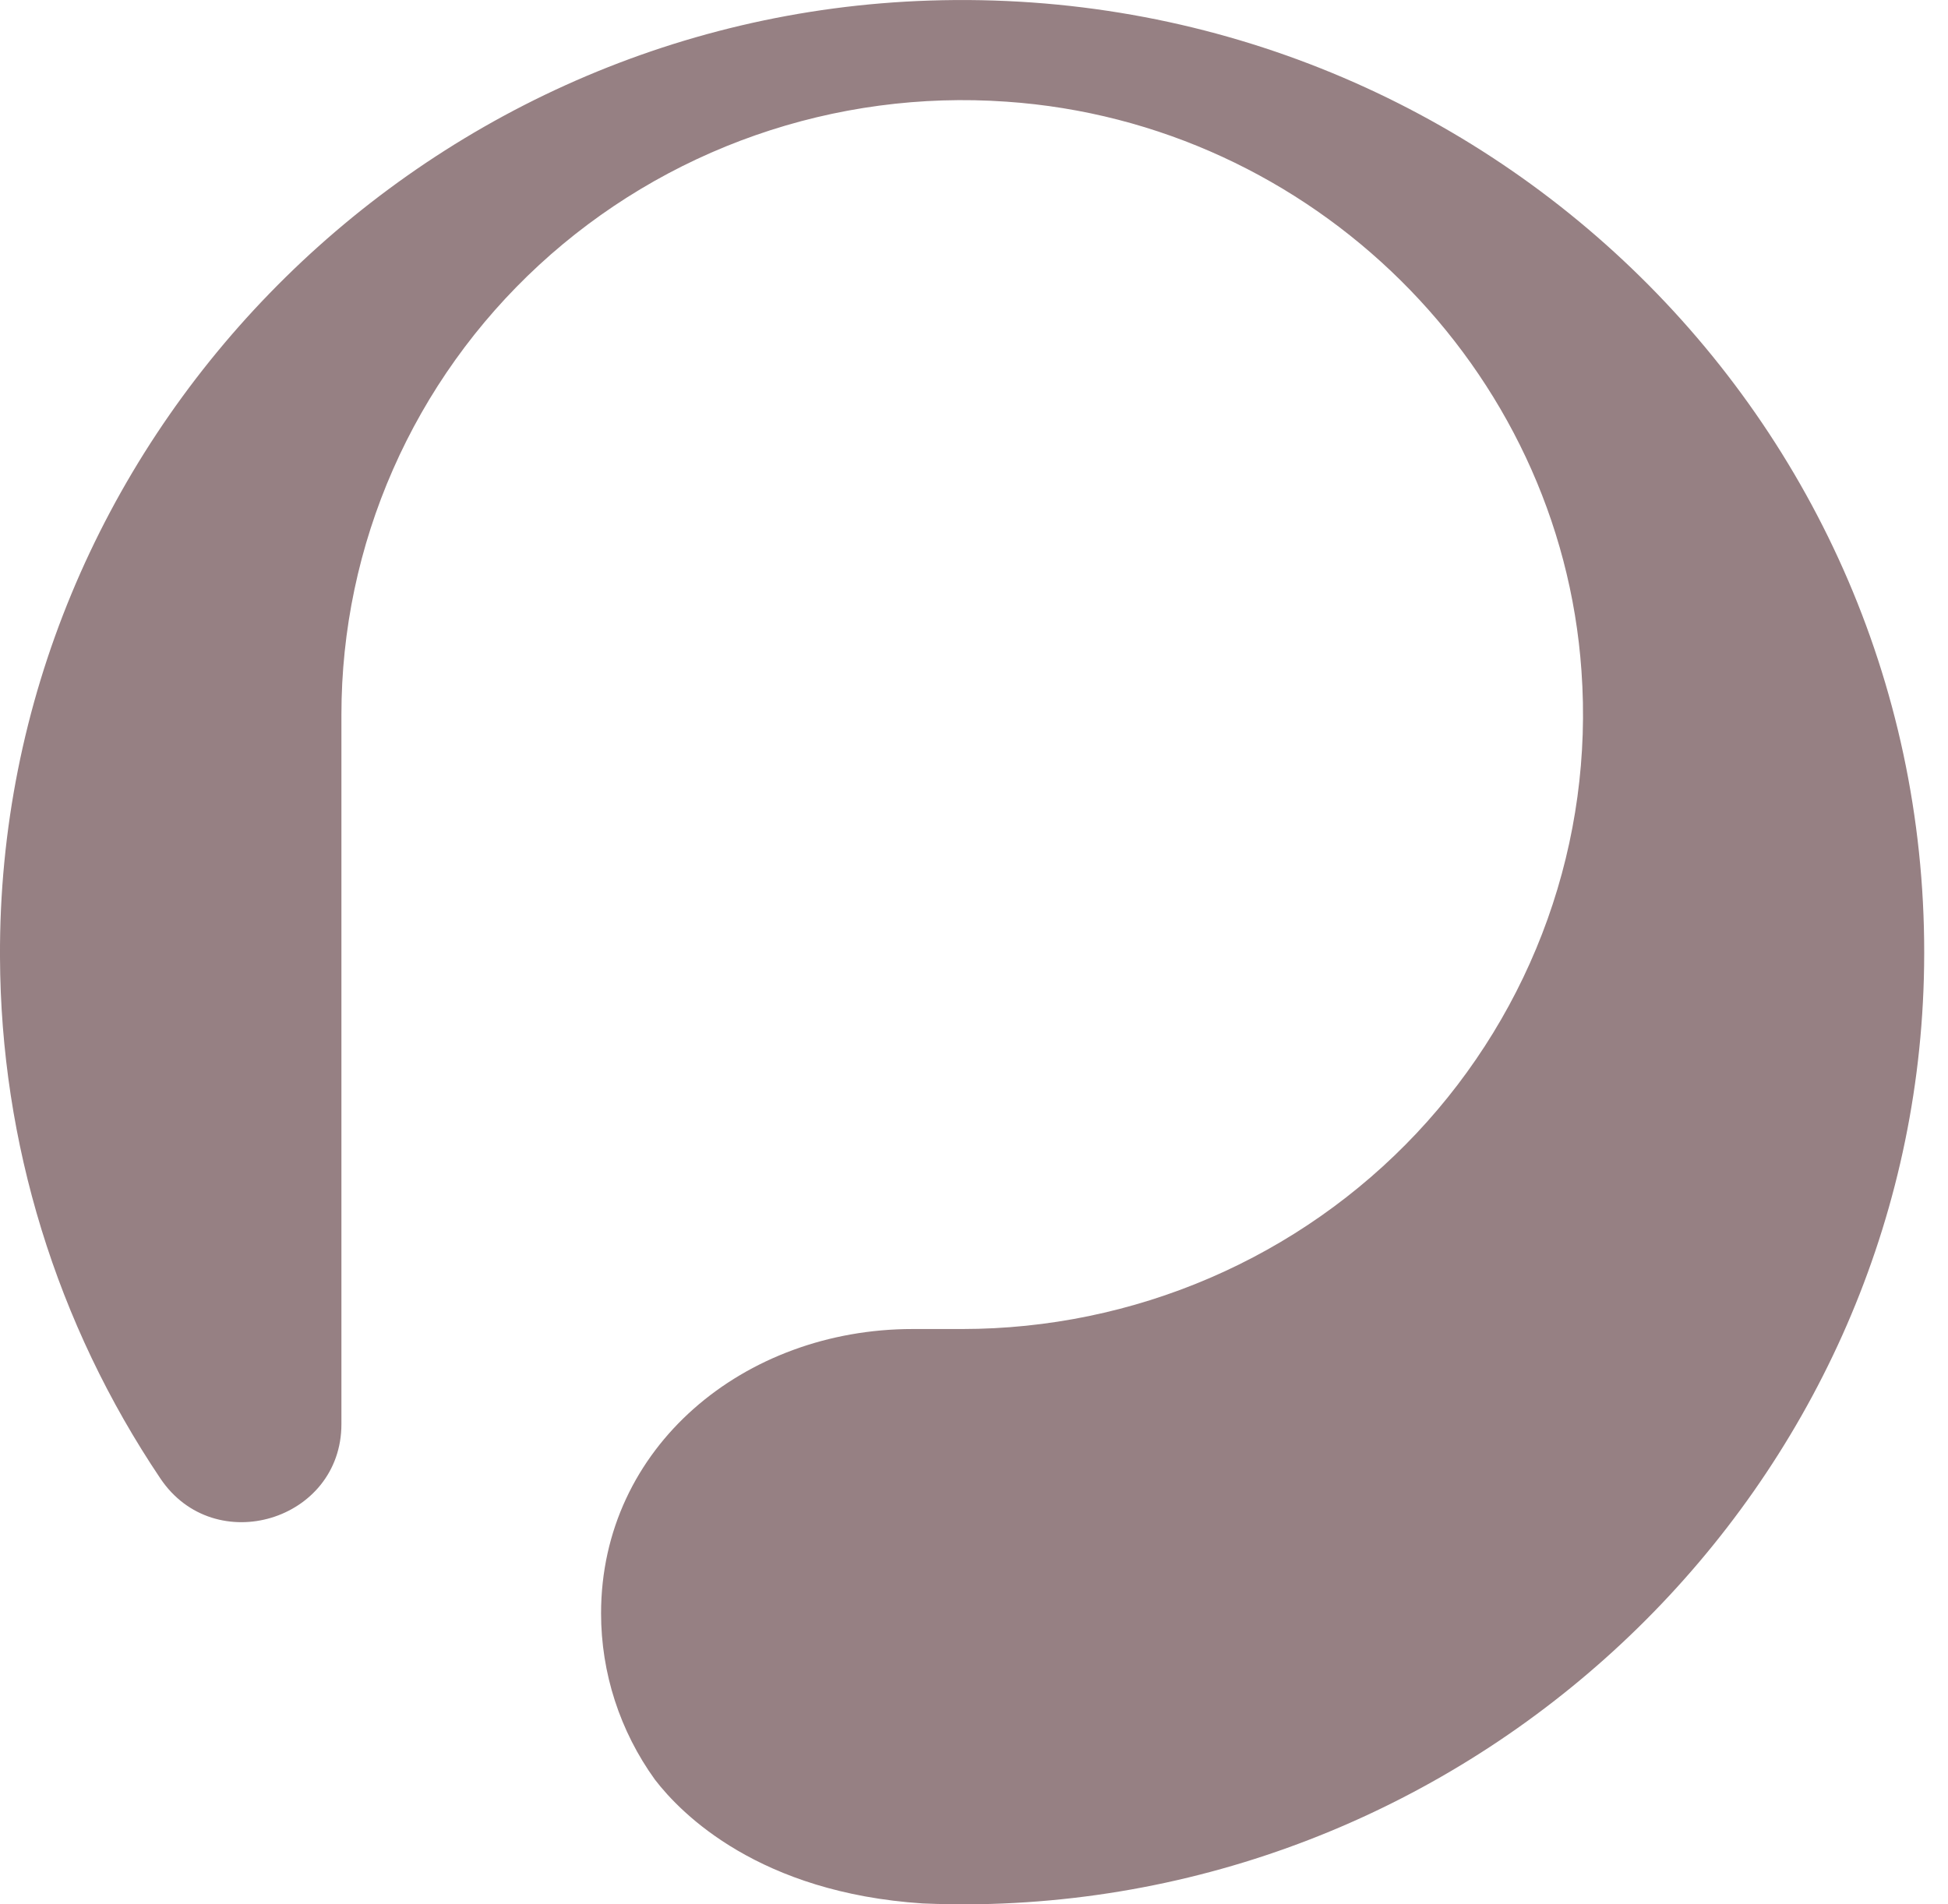 <svg width="45" height="44" viewBox="0 0 45 44" fill="none" xmlns="http://www.w3.org/2000/svg">
<path d="M21.468 0.013C9.521 0.405 -0.061 10.283 0 22.116C0.016 26.404 1.305 30.592 3.706 34.162C4.955 36.021 7.887 35.139 7.887 32.903V16.517C7.887 16.517 7.887 16.517 7.887 16.51C7.887 14.561 8.293 12.633 9.079 10.846C9.864 9.059 11.013 7.451 12.454 6.122C13.895 4.794 15.597 3.773 17.453 3.124C19.31 2.475 21.282 2.211 23.246 2.349C30.318 2.832 36.047 8.503 36.533 15.503C36.672 17.447 36.406 19.399 35.75 21.237C35.094 23.074 34.063 24.759 32.722 26.185C31.38 27.611 29.756 28.749 27.95 29.527C26.145 30.305 24.197 30.706 22.229 30.707H21.084C17.188 30.707 13.885 33.434 13.885 37.277C13.885 38.654 14.32 39.997 15.129 41.118C15.743 41.919 17.542 43.731 21.314 43.979C21.743 43.997 22.175 44.003 22.611 43.997C34.424 43.796 44.121 34.301 44.442 22.61C44.79 9.931 34.295 -0.41 21.468 0.013Z" fill="#968083"/>
</svg>
